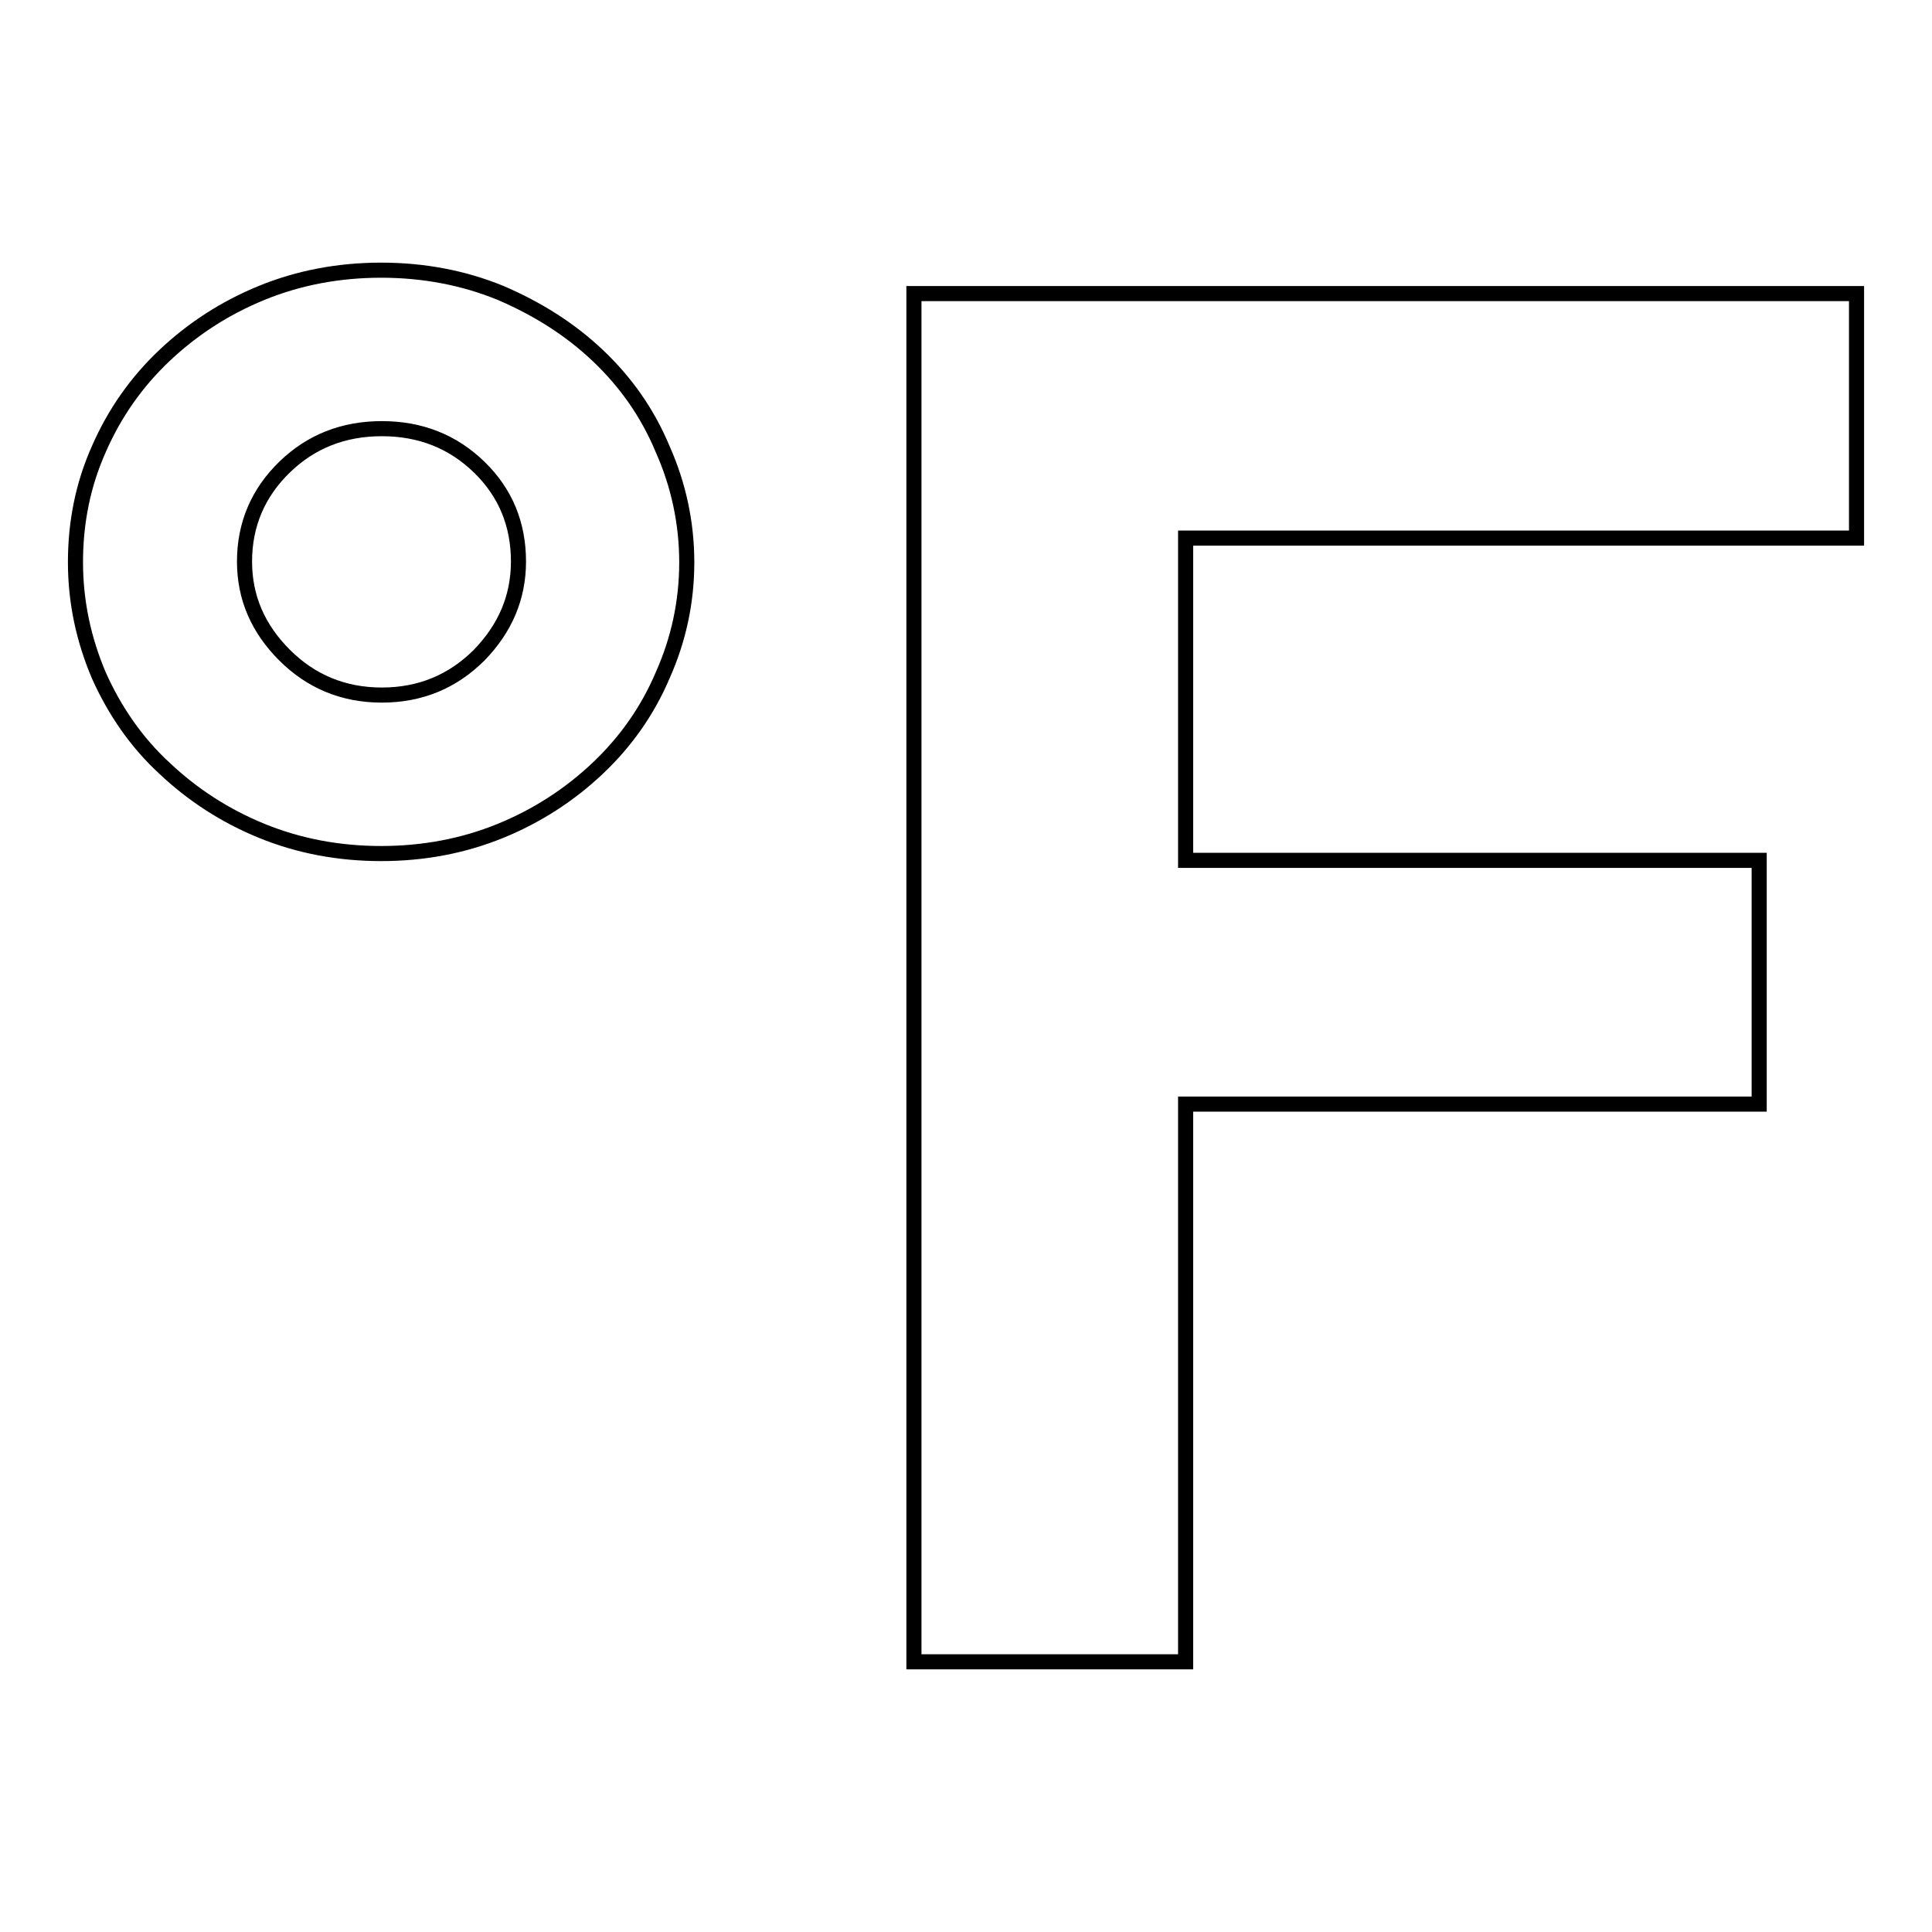 <?xml version="1.0" encoding="utf-8"?>
<!-- Svg Vector Icons : http://www.onlinewebfonts.com/icon -->
<!DOCTYPE svg PUBLIC "-//W3C//DTD SVG 1.1//EN" "http://www.w3.org/Graphics/SVG/1.1/DTD/svg11.dtd">
<svg version="1.1" xmlns="http://www.w3.org/2000/svg" xmlns:xlink="http://www.w3.org/1999/xlink" x="0px" y="0px" viewBox="0 0 256 256" enable-background="new 0 0 256 256" xml:space="preserve">
<g> <path stroke-width="2" fill-opacity="0" stroke="#000000"  d="M79.2,47.1c-3.7-3.5-8-6.2-12.9-8.3c-4.9-2-10.2-3-15.8-3c-5.6,0-10.9,1-15.8,3c-4.9,2-9.2,4.8-12.9,8.3 c-3.7,3.5-6.6,7.6-8.7,12.4c-2.1,4.7-3.1,9.7-3.1,15c0,5.3,1.1,10.3,3.1,15c2.1,4.7,5,8.9,8.7,12.3c3.7,3.5,8,6.3,12.9,8.3 c4.9,2,10.2,3,15.8,3c5.6,0,10.9-1,15.8-3c4.9-2,9.2-4.8,12.9-8.3c3.7-3.5,6.6-7.6,8.6-12.3c2.1-4.7,3.2-9.7,3.2-15 c0-5.2-1.1-10.3-3.2-15C85.8,54.7,82.9,50.6,79.2,47.1z M63.5,86.8c-3.5,3.5-7.8,5.3-12.9,5.3s-9.4-1.8-12.9-5.3 c-3.5-3.5-5.3-7.6-5.3-12.4c0-4.9,1.8-9.1,5.3-12.5c3.5-3.4,7.8-5.1,12.9-5.1s9.4,1.7,12.9,5.1c3.5,3.4,5.2,7.6,5.2,12.5 C68.7,79.2,66.9,83.3,63.5,86.8z M246,71.3V38.9H121.1v181.3h36v-73.9h76V114h-76V71.3L246,71.3z"/></g>
</svg>